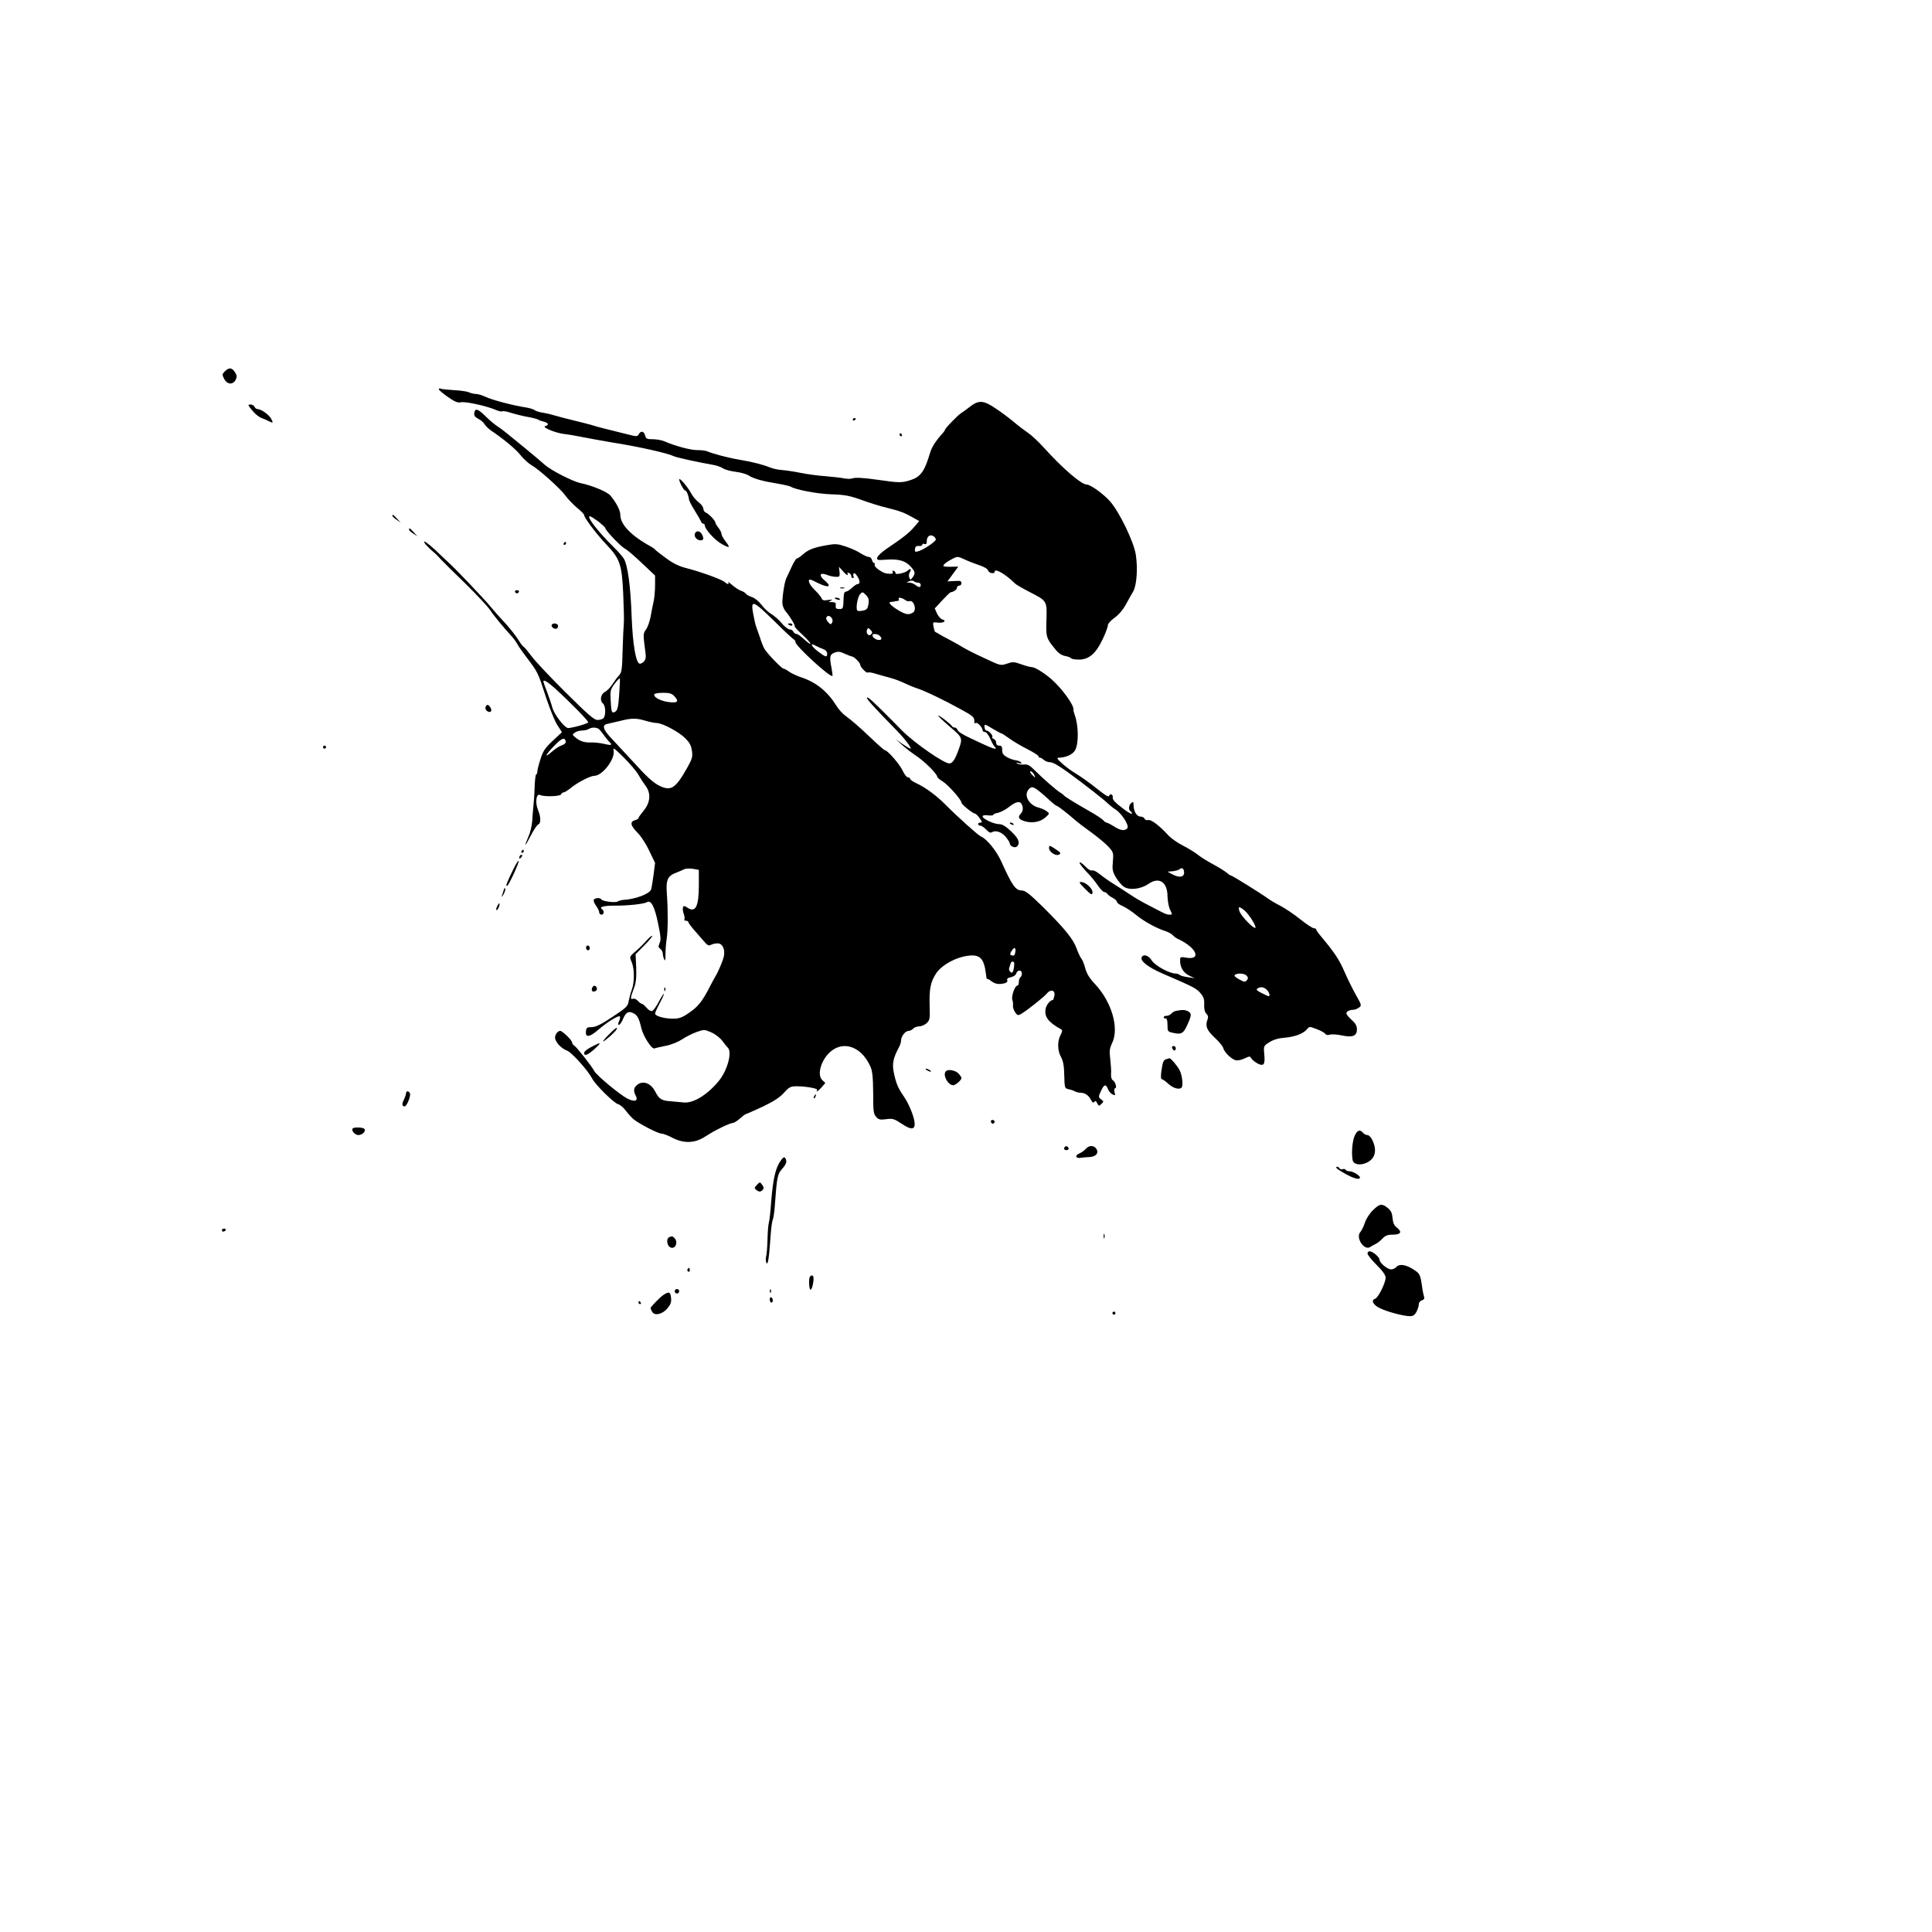 <?xml version="1.0" standalone="no"?>
<!DOCTYPE svg PUBLIC "-//W3C//DTD SVG 20010904//EN"
 "http://www.w3.org/TR/2001/REC-SVG-20010904/DTD/svg10.dtd">
<svg version="1.0" xmlns="http://www.w3.org/2000/svg"
 width="1280pt" height="1280pt" viewBox="0 0 1280 1280"
 preserveAspectRatio="xMidYMid meet">
<g transform="translate(0,1280) scale(0.1,-0.1)"
fill="#000000" stroke="none">
<path d="M1490 10340 c-19 -19 -19 -22 -5 -50 20 -39 60 -41 77 -5 9 19 8 29
-6 50 -20 30 -39 32 -66 5z"/>
<path d="M2907 10223 c-4 -3 22 -26 56 -50 50 -35 68 -43 92 -38 31 6 175 -26
233 -52 18 -8 36 -11 41 -8 5 3 29 -1 53 -9 24 -8 72 -20 108 -27 36 -6 70
-15 75 -19 6 -4 22 -10 38 -14 31 -7 36 -22 10 -29 -27 -6 62 -44 122 -52 28
-3 82 -12 120 -20 39 -8 128 -24 198 -36 179 -28 372 -72 410 -91 18 -9 164
-41 257 -57 25 -4 56 -14 70 -24 14 -9 52 -19 85 -23 33 -4 71 -15 85 -24 31
-21 92 -38 191 -54 41 -7 81 -16 87 -20 34 -21 177 -48 272 -51 89 -3 119 -9
200 -38 52 -19 127 -42 165 -51 86 -21 118 -33 172 -64 l43 -24 -33 -39 c-34
-40 -75 -72 -182 -144 -33 -22 -61 -49 -63 -59 -4 -17 2 -18 60 -14 81 6 126
-7 161 -45 31 -35 33 -45 13 -73 -14 -18 -15 -18 -22 0 -4 10 -2 27 5 37 12
20 2 26 -16 8 -15 -15 -83 -29 -80 -17 1 6 -4 13 -12 16 -8 3 -11 0 -7 -7 7
-11 -4 -15 -38 -11 -29 3 -86 43 -81 58 2 6 1 12 -4 12 -5 0 -11 9 -14 20 -3
11 -12 20 -21 20 -9 0 -33 11 -54 24 -20 14 -65 34 -98 45 -53 18 -70 19 -120
10 -92 -16 -126 -29 -162 -60 -18 -16 -37 -29 -42 -29 -6 0 -22 -26 -36 -57
-15 -32 -30 -66 -35 -75 -12 -24 -29 -138 -25 -171 2 -15 12 -38 23 -50 26
-29 66 -97 58 -97 -4 0 19 -25 51 -55 32 -30 56 -57 53 -60 -3 -3 -22 11 -42
30 -20 19 -43 35 -50 35 -8 0 -17 7 -21 15 -3 8 -14 15 -24 15 -10 0 -34 18
-53 41 -18 22 -50 50 -69 61 -19 11 -48 38 -65 61 -17 23 -44 45 -63 51 -18 6
-36 16 -40 22 -4 6 -17 15 -30 19 -13 4 -40 21 -60 38 -20 18 -33 26 -28 20
10 -17 -4 -16 -23 1 -18 17 -165 70 -261 94 -45 12 -85 32 -130 66 -36 26 -67
51 -70 55 -3 5 -17 14 -31 22 -125 68 -199 144 -199 206 0 31 -24 78 -65 129
-20 25 -122 68 -202 84 -49 11 -193 84 -233 120 -41 36 -66 57 -145 122 -113
93 -138 113 -170 134 -16 10 -52 40 -79 67 -51 50 -69 55 -74 19 -2 -15 5 -25
27 -37 17 -8 35 -24 41 -35 6 -11 26 -30 44 -43 82 -55 164 -123 196 -164 19
-24 51 -53 70 -64 50 -28 193 -156 228 -205 17 -23 51 -58 76 -79 25 -20 46
-42 46 -47 0 -18 80 -124 145 -193 93 -98 105 -132 114 -330 4 -88 6 -176 4
-195 -2 -19 -6 -100 -8 -179 -3 -124 -6 -146 -23 -165 -11 -11 -31 -38 -45
-60 -14 -21 -36 -44 -49 -50 -28 -14 -36 -57 -14 -76 19 -15 21 -81 4 -98 -7
-7 -24 -12 -39 -12 -23 0 -63 35 -212 183 -101 100 -202 208 -225 239 -23 31
-47 60 -53 63 -6 4 -18 19 -27 34 -23 38 -70 97 -112 141 -19 20 -53 58 -75
85 -41 51 -242 262 -284 299 -13 12 -33 30 -45 42 -58 58 -116 105 -116 95 0
-10 27 -39 72 -77 7 -6 25 -24 39 -40 15 -16 88 -89 163 -161 74 -73 146 -150
160 -170 21 -34 86 -113 148 -181 12 -13 27 -34 34 -47 6 -12 31 -48 55 -80
85 -112 81 -104 138 -280 24 -71 56 -152 73 -178 l31 -48 -61 -57 c-51 -48
-64 -67 -81 -121 -12 -36 -21 -73 -21 -83 0 -10 -3 -18 -7 -18 -5 0 -9 -37
-11 -83 -1 -45 -5 -102 -8 -127 -3 -25 -6 -70 -8 -100 -2 -30 -13 -77 -25
-103 -32 -74 -24 -70 15 6 19 37 41 70 49 74 20 7 19 51 -1 98 -20 49 -11 111
14 98 28 -13 135 -10 140 5 2 6 9 12 16 12 6 0 29 14 51 32 41 34 127 78 152
78 55 0 141 114 128 168 -5 22 7 14 69 -48 41 -41 85 -93 97 -115 12 -22 33
-54 46 -71 37 -49 32 -111 -12 -164 -19 -23 -35 -45 -35 -50 0 -4 -9 -10 -20
-13 -38 -10 -34 -35 10 -80 25 -24 59 -76 81 -123 l39 -81 -10 -79 c-6 -43
-13 -87 -16 -96 -9 -30 -105 -66 -184 -70 -14 -1 -30 -6 -37 -10 -14 -11 -101
0 -109 13 -7 13 -41 11 -50 -2 -3 -6 3 -24 15 -40 11 -15 21 -35 21 -44 0 -8
7 -15 15 -15 17 0 20 25 5 35 -25 16 8 25 83 25 87 -1 194 11 214 23 26 16 50
-29 72 -137 19 -88 21 -113 11 -134 -9 -22 -9 -28 4 -38 9 -6 16 -20 17 -30 0
-10 4 -28 9 -39 7 -15 9 -7 9 30 0 28 3 75 8 105 9 62 9 188 1 302 -7 89 6
116 64 137 18 7 41 17 51 22 9 5 35 6 57 3 l40 -7 0 -103 c0 -140 -22 -183
-75 -148 -21 14 -26 14 -30 2 -3 -8 -1 -27 5 -42 5 -15 8 -32 4 -37 -3 -5 2
-9 10 -9 9 0 16 -4 16 -8 0 -5 15 -26 34 -48 19 -21 48 -56 66 -76 26 -31 35
-36 50 -28 10 6 30 10 45 10 31 0 50 -39 41 -85 -6 -29 -38 -105 -57 -135 -5
-8 -18 -33 -30 -55 -59 -117 -85 -147 -160 -196 -36 -23 -57 -29 -95 -28 -57
1 -114 18 -114 34 0 6 14 37 31 69 17 31 29 59 27 61 -2 3 -17 -21 -33 -51
-16 -31 -36 -59 -44 -62 -8 -3 -24 6 -37 21 -13 15 -27 27 -32 27 -5 0 -17 9
-26 19 -10 11 -24 17 -32 14 -19 -7 -18 7 5 67 15 39 18 70 16 139 l-4 89 60
61 c33 33 55 61 50 61 -6 0 -23 -14 -38 -32 -16 -18 -39 -41 -52 -53 -64 -55
-62 -51 -46 -89 19 -45 19 -134 1 -183 -8 -21 -17 -55 -21 -76 -5 -34 -15 -43
-107 -104 -77 -51 -110 -67 -137 -68 -31 0 -36 -3 -39 -26 -5 -45 23 -42 80 7
61 53 136 99 145 90 3 -3 1 -17 -5 -31 -8 -16 -8 -25 -1 -25 5 0 16 15 24 33
20 49 37 60 68 46 29 -13 41 -35 56 -101 13 -54 69 -141 87 -134 7 3 40 10 74
17 37 7 81 25 109 43 25 17 69 39 97 49 49 17 51 17 97 -3 27 -12 58 -36 74
-58 15 -20 30 -39 34 -42 32 -28 -1 -152 -60 -223 -76 -92 -169 -148 -232
-141 -19 2 -58 5 -87 8 -60 4 -76 15 -102 66 -25 49 -72 70 -109 49 -31 -18
-38 -43 -20 -76 20 -37 -5 -47 -55 -21 -49 25 -202 152 -218 181 -18 34 -118
161 -134 170 -7 4 -14 14 -14 21 0 14 -64 76 -78 76 -15 0 -29 -16 -34 -37 -7
-28 36 -78 79 -94 30 -10 138 -131 166 -184 21 -42 145 -164 173 -171 13 -3
37 -24 52 -45 16 -21 40 -47 53 -57 42 -32 159 -92 180 -92 11 0 46 -13 78
-30 72 -36 141 -34 205 5 66 41 69 42 123 69 29 14 59 26 67 26 9 0 31 14 49
30 19 17 37 30 41 30 3 0 52 22 109 48 73 35 113 61 141 92 33 37 44 43 80 43
60 1 146 -14 140 -24 -12 -20 9 -7 31 19 l23 27 -20 19 c-40 37 -3 148 65 197
88 64 199 17 254 -108 13 -29 17 -69 18 -174 0 -122 2 -139 20 -159 16 -18 26
-20 66 -15 43 6 52 3 103 -30 59 -40 86 -41 86 -2 0 40 -36 131 -72 183 -39
56 -52 87 -67 162 -11 54 -3 94 35 164 8 14 14 35 14 45 0 27 28 63 49 63 10
0 24 7 31 15 7 8 25 15 39 15 15 0 38 10 50 21 21 20 23 29 20 113 -3 116 6
160 43 217 43 64 155 119 242 119 52 -1 76 -31 86 -109 4 -31 8 -52 9 -48 0 5
13 -1 27 -12 27 -21 52 -25 91 -15 13 4 20 11 16 20 -3 10 5 16 25 20 18 4 32
14 35 25 7 25 37 25 37 0 0 -11 -4 -23 -10 -26 -5 -3 -10 -17 -10 -31 0 -13
-4 -24 -10 -24 -16 0 -41 -71 -33 -94 4 -12 6 -29 4 -39 -1 -10 5 -29 14 -43
14 -21 19 -23 38 -13 35 20 150 110 172 136 27 33 59 22 50 -16 -4 -14 -7 -26
-8 -26 -18 0 -43 -30 -49 -56 -11 -54 15 -90 101 -138 11 -7 10 -13 -3 -39
-22 -42 -20 -104 4 -146 14 -27 20 -57 21 -121 2 -83 3 -86 28 -91 14 -3 34
-9 43 -15 10 -5 28 -9 40 -9 28 -1 51 -17 67 -49 10 -17 15 -20 21 -11 6 9 11
7 19 -9 11 -20 13 -20 28 -5 16 15 16 17 0 29 -21 15 -21 19 -1 61 19 40 31
43 44 10 5 -14 18 -30 30 -36 19 -10 20 -9 14 14 -3 15 -2 26 4 26 14 0 2 43
-15 53 -9 5 -13 21 -12 40 2 18 -1 62 -5 98 -7 56 -5 72 12 108 48 99 -2 272
-113 391 -37 39 -55 69 -65 105 -7 28 -19 57 -27 66 -7 9 -21 39 -31 67 -22
61 -80 132 -224 275 -86 84 -115 107 -137 107 -42 0 -65 32 -136 190 -32 72
-98 153 -136 168 -19 8 -160 135 -233 209 -59 60 -133 115 -193 143 -24 11
-43 24 -43 30 0 5 -7 10 -15 10 -8 0 -24 20 -35 45 -19 41 -100 135 -118 135
-4 0 -44 35 -89 78 -83 79 -126 116 -177 154 -16 12 -41 40 -55 63 -59 94
-132 153 -228 186 -32 10 -70 28 -85 39 -15 11 -31 20 -37 20 -12 0 -113 105
-128 134 -7 13 -20 46 -28 72 -9 27 -20 58 -24 69 -5 11 -13 46 -19 79 -21
107 -8 104 140 -41 65 -65 124 -119 129 -121 5 -2 9 -9 9 -16 0 -25 232 -238
245 -224 2 2 -1 23 -5 48 -16 79 -13 94 19 106 23 9 36 8 67 -7 22 -10 44 -18
50 -19 12 0 53 -41 53 -53 0 -16 41 -58 50 -53 5 4 29 0 53 -8 24 -7 66 -19
93 -26 28 -7 70 -23 95 -35 25 -12 63 -28 85 -35 52 -17 178 -77 290 -139 78
-42 90 -53 90 -75 -1 -16 3 -22 9 -16 9 9 46 -29 46 -49 0 -6 7 -11 16 -11 9
0 24 -20 36 -47 11 -27 26 -51 32 -55 7 -5 6 -8 -3 -8 -12 0 -43 13 -161 69
-56 26 -82 43 -87 57 -3 8 -11 14 -18 14 -7 0 -15 4 -17 8 -5 12 -87 76 -92
71 -2 -2 32 -35 76 -73 87 -74 87 -75 58 -156 -22 -60 -38 -85 -58 -88 -31 -5
-227 130 -314 216 -4 4 -31 31 -60 61 -132 133 -167 165 -174 159 -6 -6 40
-57 201 -222 50 -51 99 -116 87 -116 -4 0 -28 14 -53 31 l-44 31 40 -36 c22
-20 63 -52 90 -70 62 -41 145 -124 145 -144 0 -4 17 -18 38 -31 36 -23 122
-120 122 -139 0 -11 75 -72 89 -72 5 0 19 -13 31 -30 18 -25 19 -30 6 -30 -9
0 -16 -4 -16 -10 0 -5 7 -10 15 -10 8 0 25 -12 39 -26 16 -18 28 -24 37 -18
25 15 63 3 91 -29 15 -18 27 -37 28 -44 0 -20 35 -34 48 -21 23 23 11 53 -39
100 -37 35 -59 48 -81 48 -33 0 -108 35 -108 51 0 7 14 10 35 7 19 -2 35 -1
35 3 0 4 14 11 32 14 18 4 48 20 68 35 49 39 76 46 89 22 12 -22 9 -48 -7 -64
-21 -21 -13 -37 27 -49 50 -15 104 -5 138 26 27 25 28 25 8 40 -11 9 -36 20
-56 25 -63 17 -98 82 -64 120 24 27 36 21 139 -72 22 -21 45 -38 49 -38 7 0
77 -55 128 -100 9 -8 53 -42 98 -74 45 -33 97 -76 116 -97 32 -36 33 -40 28
-97 -5 -53 -2 -66 20 -105 15 -24 38 -52 53 -62 38 -25 112 -16 163 19 70 49
126 13 126 -83 1 -31 8 -70 17 -88 16 -32 16 -33 -3 -33 -17 0 -28 4 -79 31
-8 4 -42 22 -75 39 -33 17 -81 45 -107 63 -26 17 -73 48 -104 67 -31 19 -74
49 -96 67 -22 18 -45 30 -53 26 -9 -3 -27 8 -45 27 -17 18 -34 30 -37 26 -4
-4 16 -30 43 -59 28 -28 63 -71 78 -94 16 -24 35 -43 42 -43 7 0 17 -6 21 -13
4 -6 20 -18 36 -26 15 -8 27 -20 27 -26 0 -7 17 -19 38 -28 20 -9 60 -35 87
-57 53 -44 136 -90 197 -109 20 -7 42 -19 49 -28 7 -8 22 -19 34 -24 125 -58
159 -144 49 -123 -25 5 -34 3 -35 -7 -5 -53 19 -94 64 -115 l32 -15 -45 7
c-25 3 -49 10 -54 15 -6 5 -18 9 -27 9 -41 0 -134 51 -157 85 -21 34 -54 46
-67 25 -15 -24 38 -67 135 -109 213 -92 227 -99 256 -134 18 -22 24 -39 22
-73 -1 -30 4 -50 15 -61 12 -12 13 -22 6 -41 -15 -40 -3 -69 50 -118 27 -25
52 -55 55 -67 7 -29 56 -76 85 -82 12 -2 38 3 57 13 34 16 36 15 45 -1 6 -9
24 -24 41 -33 41 -21 51 -7 44 64 -5 52 -4 53 34 77 27 17 60 27 102 30 69 6
123 27 148 57 15 18 16 18 63 0 27 -10 52 -24 57 -31 5 -8 16 -11 30 -6 12 4
48 2 80 -5 72 -15 100 -4 100 41 0 22 -9 39 -35 62 -19 17 -35 36 -35 43 0 13
22 24 48 24 9 0 25 7 36 15 18 13 17 17 -20 82 -21 37 -56 108 -77 156 -34 79
-65 126 -158 237 -16 19 -29 38 -29 42 0 5 -7 8 -15 8 -8 0 -50 27 -91 60 -42
34 -100 72 -128 87 -28 14 -64 35 -81 47 -51 37 -242 156 -251 156 -4 0 -17 9
-28 19 -12 10 -52 35 -89 55 -38 20 -84 49 -102 64 -19 15 -63 42 -98 60 -36
18 -78 48 -94 65 -59 65 -116 109 -135 104 -11 -3 -22 1 -25 9 -3 8 -15 14
-27 14 -25 0 -46 35 -46 77 0 21 -2 24 -15 13 -17 -14 -20 -46 -5 -55 6 -3 10
-11 10 -16 0 -5 -21 6 -48 25 -65 49 -82 67 -80 84 4 19 -19 27 -24 9 -2 -10
-28 5 -83 50 -44 35 -103 77 -131 94 -28 16 -71 47 -95 69 -36 32 -40 39 -24
40 47 1 91 21 107 48 26 43 24 167 -2 236 -5 15 -9 30 -8 34 5 29 -76 141
-146 202 -48 42 -110 80 -129 80 -10 0 -41 8 -71 19 -48 17 -57 17 -95 4 -42
-14 -42 -14 -154 39 -62 28 -123 60 -137 69 -14 9 -52 31 -85 48 -33 17 -69
37 -80 44 -11 6 -21 12 -21 12 -1 0 -5 14 -9 32 -6 32 -6 32 29 28 37 -5 61
13 29 21 -11 3 -26 21 -35 39 l-15 34 49 53 c27 29 52 53 56 54 20 2 42 18 42
30 0 8 7 14 15 14 18 0 20 30 3 31 -7 1 -28 0 -47 -1 l-34 -2 36 49 36 49 -50
-1 c-27 -1 -49 2 -49 6 0 10 25 29 63 48 30 15 34 15 77 -5 25 -12 69 -29 99
-39 33 -11 55 -24 58 -36 5 -17 43 -23 43 -7 0 26 71 -15 134 -77 7 -8 51 -33
97 -57 116 -59 116 -59 112 -184 -4 -113 -1 -123 55 -191 23 -30 44 -44 68
-49 19 -3 37 -10 40 -15 3 -5 26 -9 52 -9 66 0 113 40 158 136 19 40 34 81 34
92 0 10 19 31 44 49 26 18 55 52 73 84 16 30 39 71 51 91 23 41 31 151 17 243
-13 86 -110 286 -172 355 -45 50 -129 110 -154 110 -35 0 -158 106 -282 243
-34 38 -82 83 -107 100 -25 17 -67 49 -95 73 -27 23 -81 63 -120 89 -80 54
-112 56 -172 8 -19 -15 -44 -33 -55 -40 -21 -12 -108 -102 -108 -112 0 -4 -10
-17 -23 -31 -38 -42 -64 -83 -75 -120 -37 -125 -63 -160 -133 -182 -54 -17
-76 -17 -204 2 -107 15 -158 18 -180 10 -11 -4 -35 -3 -55 1 -19 4 -73 10
-120 14 -47 3 -121 13 -165 22 -44 9 -100 17 -124 19 -24 1 -60 9 -80 17 -46
19 -117 37 -206 52 -71 12 -173 39 -210 55 -11 5 -41 8 -67 8 -44 0 -144 27
-216 58 -18 8 -53 14 -77 14 -39 0 -45 3 -51 25 -7 29 -29 33 -42 8 -9 -16
-14 -16 -73 -1 -145 36 -205 51 -219 56 -8 3 -37 11 -65 18 -121 30 -173 43
-210 54 -22 7 -56 14 -75 17 -19 3 -41 10 -48 16 -8 6 -35 14 -60 18 -81 12
-225 50 -265 70 -22 10 -50 19 -64 19 -13 0 -33 5 -44 10 -10 6 -56 13 -100
15 -45 3 -85 7 -89 10 -4 2 -10 2 -13 -2z m1057 -878 c25 -20 46 -39 46 -43 0
-15 103 -123 130 -137 16 -8 67 -52 114 -97 l86 -81 0 -64 c0 -34 -4 -82 -9
-105 -6 -24 -14 -69 -20 -101 -6 -32 -19 -70 -30 -86 -21 -29 -21 -31 -5 -152
5 -35 2 -49 -11 -63 -10 -9 -22 -15 -28 -13 -25 8 -45 132 -52 307 -7 207 -26
345 -52 389 -9 14 -39 49 -67 76 -105 103 -183 205 -158 205 5 0 30 -16 56
-35z m2236 -119 c0 -14 -83 -70 -118 -79 -19 -5 -23 -2 -20 16 2 16 9 21 26
20 12 -2 22 2 22 8 0 6 7 9 15 5 11 -4 15 1 15 17 0 32 19 48 42 36 10 -5 18
-16 18 -23z m-586 -236 c4 0 4 4 1 10 -3 6 1 7 9 4 9 -3 16 -12 16 -20 0 -8 5
-14 11 -14 5 0 7 5 4 10 -3 6 -3 15 1 21 3 6 14 -2 25 -21 19 -30 18 -50 -1
-50 -5 0 -21 -11 -36 -25 -15 -14 -33 -25 -40 -25 -10 0 -14 -14 -15 -42 -2
-71 -3 -73 -29 -73 -20 0 -25 5 -23 23 2 18 -2 22 -25 23 -24 0 -25 1 -7 10
15 7 10 8 -18 4 -30 -5 -39 -2 -44 12 -4 9 -24 34 -45 54 -34 32 -51 70 -30
69 4 0 29 -11 56 -25 66 -32 89 -22 41 18 -42 34 -35 57 12 39 27 -11 56 -16
79 -13 6 1 9 15 6 34 l-4 32 25 -27 c13 -16 27 -28 31 -28z m468 -50 c10 0 18
-7 18 -15 0 -19 -11 -19 -36 0 -10 8 -28 15 -39 15 l-20 1 20 9 c11 4 24 4 30
-1 5 -5 17 -9 27 -9z m-328 -142 c-5 -30 -11 -38 -35 -43 -16 -4 -33 -4 -38
-1 -13 9 -1 88 17 109 15 17 17 17 39 -5 18 -19 21 -30 17 -60z m241 28 c11
-8 24 -12 30 -9 29 11 51 -59 24 -75 -28 -17 -46 -15 -94 13 -52 31 -74 54
-54 57 8 0 19 2 24 3 6 2 16 3 23 4 7 0 10 6 7 11 -9 15 18 12 40 -4z m-485
-120 c7 -10 8 -21 3 -31 -8 -14 -11 -14 -27 4 -10 11 -15 25 -11 30 9 15 20
14 35 -3z m262 -108 c-9 -9 -15 -9 -23 -1 -7 7 -9 20 -5 29 6 16 8 16 23 1 13
-13 15 -19 5 -29z m56 -10 c17 -17 15 -28 -6 -28 -19 0 -42 18 -42 32 0 12 35
9 48 -4z m-420 -68 c9 -5 29 -14 45 -20 17 -6 27 -17 27 -30 0 -27 -9 -25 -58
12 -50 38 -60 64 -14 38z m-1306 -324 c-5 -77 -11 -101 -24 -110 -25 -15 -28
-7 -32 72 -4 66 -2 74 27 113 17 23 32 38 34 33 1 -5 -1 -54 -5 -108z m-429
47 c102 -93 230 -223 224 -229 -11 -12 -121 -41 -136 -37 -27 8 -90 92 -102
136 -6 23 -22 70 -35 104 -13 34 -24 64 -24 67 0 16 25 1 73 -41z m797 -58
c32 -35 17 -45 -49 -35 -53 9 -96 35 -85 51 3 5 29 9 58 9 43 0 57 -4 76 -25z
m-194 -160 c27 -8 60 -15 74 -15 37 0 145 -57 189 -100 29 -29 40 -48 45 -83
6 -41 3 -53 -34 -119 -74 -130 -104 -150 -177 -116 -45 21 -87 60 -193 177
-30 33 -83 90 -117 126 -70 72 -79 102 -35 110 15 3 52 12 82 19 73 19 107 19
166 1z m2304 -55 c28 -16 53 -30 57 -30 3 0 26 -15 52 -34 25 -18 79 -50 119
-70 39 -20 72 -41 72 -46 0 -6 5 -10 11 -10 6 0 17 -7 25 -15 9 -8 27 -15 42
-15 18 0 60 -25 122 -70 111 -81 232 -176 263 -206 12 -11 34 -29 49 -38 41
-27 91 -106 77 -123 -17 -20 -45 -16 -89 12 -22 14 -44 25 -49 25 -5 0 -14 7
-22 16 -7 8 -44 33 -83 55 -98 56 -170 100 -176 108 -3 4 -12 12 -21 17 -23
12 -123 99 -173 150 -33 33 -47 41 -71 39 -16 -2 -36 1 -45 6 -11 7 -9 8 10 3
19 -5 22 -3 14 5 -6 7 -22 13 -35 14 -13 2 -39 10 -56 20 -26 14 -33 24 -33
47 0 23 -4 30 -20 30 -13 0 -20 7 -20 19 0 10 -7 22 -16 25 -9 4 -14 9 -10 13
8 8 -23 43 -38 43 -7 0 -12 9 -13 20 -2 25 -3 26 57 -10z m-2608 -4 c7 -8 22
-26 33 -42 11 -15 26 -34 34 -41 20 -20 12 -23 -39 -11 -25 6 -64 10 -88 9
-43 -1 -73 9 -104 37 -17 14 -17 16 0 28 9 7 31 14 47 14 17 0 37 5 45 10 22
14 57 12 72 -4z m-224 -78 c2 -10 -8 -20 -26 -26 -16 -5 -45 -24 -65 -42 -54
-47 -45 -23 14 38 50 52 71 60 77 30z m3102 -218 c6 -11 9 -20 7 -20 -2 0 -12
9 -22 20 -10 11 -13 20 -7 20 6 0 16 -9 22 -20z m995 -651 c0 -31 -32 -36 -77
-12 l-33 18 35 3 c19 2 39 8 45 13 15 15 30 4 30 -22z m399 -250 c29 -23 82
-107 73 -116 -10 -9 -92 75 -104 107 -13 35 -5 38 31 9z m-1517 -274 c-3 -26
-8 -30 -29 -23 -7 3 -7 11 3 26 18 29 30 28 26 -3z m-7 -82 c0 -10 -3 -28 -6
-41 -5 -17 -10 -20 -20 -11 -7 6 -11 17 -8 25 2 8 6 21 9 29 6 21 25 19 25 -2z
m1540 -78 c10 -12 10 -18 0 -30 -11 -13 -17 -12 -51 7 -27 15 -35 24 -27 30
21 13 65 9 78 -7z m132 -92 c17 -15 25 -43 13 -43 -3 0 -24 9 -47 21 -31 16
-38 23 -27 30 21 13 40 11 61 -8z"/>
<path d="M5568 8903 c6 -2 18 -2 25 0 6 3 1 5 -13 5 -14 0 -19 -2 -12 -5z"/>
<path d="M5530 8836 c0 -2 9 -6 20 -9 11 -3 18 -1 14 4 -5 9 -34 13 -34 5z"/>
<path d="M1671 10081 c17 -22 45 -45 63 -51 17 -6 39 -16 48 -21 28 -14 30
-11 13 19 -17 28 -66 62 -90 62 -7 0 -15 7 -19 15 -3 8 -15 15 -26 15 -19 0
-19 -3 11 -39z"/>
<path d="M5650 10019 c0 -5 5 -7 10 -4 6 3 10 8 10 11 0 2 -4 4 -10 4 -5 0
-10 -5 -10 -11z"/>
<path d="M5960 9920 c0 -5 5 -10 11 -10 5 0 7 5 4 10 -3 6 -8 10 -11 10 -2 0
-4 -4 -4 -10z"/>
<path d="M4500 9624 c0 -17 30 -74 40 -74 9 0 22 -33 25 -60 1 -8 17 -40 36
-70 19 -30 38 -63 42 -72 3 -10 11 -18 17 -18 5 0 10 -6 10 -12 0 -25 70 -101
115 -124 52 -28 55 -24 20 22 -14 18 -25 39 -25 47 0 8 -9 26 -20 40 -11 14
-20 29 -20 34 -1 14 -44 59 -62 66 -10 4 -18 15 -18 26 0 11 -14 31 -31 43
-17 13 -39 39 -49 58 -22 42 -79 109 -80 94z"/>
<path d="M2600 9383 c0 -5 13 -17 28 -27 l27 -19 -24 26 c-26 28 -31 32 -31
20z"/>
<path d="M2710 9291 c0 -5 12 -17 28 -26 l27 -18 -24 27 c-26 28 -31 31 -31
17z"/>
<path d="M4604 9265 c-8 -20 13 -45 37 -45 21 0 24 12 9 41 -13 23 -38 25 -46
4z"/>
<path d="M3735 9200 c-3 -5 -1 -10 4 -10 6 0 11 5 11 10 0 6 -2 10 -4 10 -3 0
-8 -4 -11 -10z"/>
<path d="M3412 8879 c2 -6 8 -10 13 -10 5 0 11 4 13 10 2 6 -4 11 -13 11 -9 0
-15 -5 -13 -11z"/>
<path d="M3656 8661 c-9 -15 23 -36 36 -23 5 5 7 15 4 21 -9 13 -33 14 -40 2z"/>
<path d="M5220 8666 c0 -2 7 -6 15 -10 8 -3 15 -1 15 4 0 6 -7 10 -15 10 -8 0
-15 -2 -15 -4z"/>
<path d="M3217 8116 c-7 -17 18 -40 33 -31 7 4 7 12 0 26 -13 23 -26 25 -33 5z"/>
<path d="M2140 7850 c0 -5 5 -10 10 -10 6 0 10 5 10 10 0 6 -4 10 -10 10 -5 0
-10 -4 -10 -10z"/>
<path d="M6690 7346 c0 -2 7 -7 16 -10 8 -3 12 -2 9 4 -6 10 -25 14 -25 6z"/>
<path d="M6950 7182 c0 -26 45 -56 66 -44 14 8 12 12 -12 29 -50 34 -54 35
-54 15z"/>
<path d="M3455 7160 c-3 -5 -1 -10 4 -10 6 0 11 5 11 10 0 6 -2 10 -4 10 -3 0
-8 -4 -11 -10z"/>
<path d="M3447 7133 c-4 -3 -7 -11 -7 -17 0 -6 5 -5 12 2 6 6 9 14 7 17 -3 3
-9 2 -12 -2z"/>
<path d="M3400 7039 c-42 -86 -51 -109 -41 -109 10 0 84 160 77 167 -3 3 -19
-23 -36 -58z"/>
<path d="M7188 6912 c39 -39 47 -44 50 -28 5 24 -39 68 -71 72 -22 2 -20 -2
21 -44z"/>
<path d="M3338 6905 c-3 -11 -9 -29 -13 -40 -3 -11 1 -7 10 8 9 16 15 33 12
40 -2 6 -6 3 -9 -8z"/>
<path d="M3293 6794 c-6 -13 -7 -24 -3 -24 9 0 25 39 18 45 -2 2 -8 -7 -15
-21z"/>
<path d="M3885 6530 c-4 -6 -3 -16 3 -22 6 -6 12 -6 17 2 4 6 3 16 -3 22 -6 6
-12 6 -17 -2z"/>
<path d="M3923 6255 c-7 -20 2 -29 21 -22 9 4 13 13 10 22 -8 19 -23 19 -31 0z"/>
<path d="M4401 6244 c0 -11 3 -14 6 -6 3 7 2 16 -1 19 -3 4 -6 -2 -5 -13z"/>
<path d="M7793 6103 c-12 -2 -27 -11 -33 -19 -7 -8 -21 -14 -31 -14 -11 0 -19
-4 -19 -10 0 -5 5 -9 12 -7 8 1 13 -13 13 -43 0 -44 0 -45 42 -54 52 -11 65
-2 93 62 25 56 25 69 1 82 -20 10 -38 11 -78 3z"/>
<path d="M4032 5944 c-24 -24 -40 -44 -37 -44 10 0 78 60 88 77 16 27 -9 11
-51 -33z"/>
<path d="M3918 5864 c-27 -14 -48 -31 -48 -39 0 -25 23 -16 69 25 50 46 45 49
-21 14z"/>
<path d="M7766 5855 c4 -8 10 -15 15 -15 5 0 9 7 9 15 0 8 -7 15 -15 15 -9 0
-12 -6 -9 -15z"/>
<path d="M7728 5783 c-20 -5 -25 -18 -34 -83 -4 -32 -3 -50 4 -50 5 0 25 -14
43 -31 32 -29 71 -40 87 -25 12 13 5 81 -13 116 -15 29 -61 83 -68 79 -1 -1
-9 -3 -19 -6z"/>
<path d="M6140 5710 c8 -5 20 -10 25 -10 6 0 3 5 -5 10 -8 5 -19 10 -25 10 -5
0 -3 -5 5 -10z"/>
<path d="M6267 5703 c-24 -23 13 -93 48 -93 16 0 55 34 55 48 0 5 -9 18 -20
30 -20 21 -69 30 -83 15z"/>
<path d="M2690 5556 c0 -7 -7 -26 -14 -42 -15 -28 -13 -44 5 -44 14 0 42 69
35 86 -7 18 -26 18 -26 0z"/>
<path d="M5395 5539 c-4 -6 -5 -12 -2 -15 2 -3 7 2 10 11 7 17 1 20 -8 4z"/>
<path d="M6566 5365 c4 -8 10 -12 15 -9 14 8 10 24 -6 24 -9 0 -12 -6 -9 -15z"/>
<path d="M2337 5324 c-12 -13 14 -44 37 -44 26 0 51 24 41 40 -7 11 -68 14
-78 4z"/>
<path d="M8974 5273 c-14 -34 -21 -108 -13 -156 4 -31 47 -41 92 -21 58 26 72
81 40 149 -9 20 -24 35 -34 35 -9 0 -22 7 -29 15 -20 25 -39 17 -56 -22z"/>
<path d="M7056 5203 c-11 -11 -6 -23 9 -23 8 0 15 4 15 9 0 13 -16 22 -24 14z"/>
<path d="M7194 5189 c-10 -12 -29 -25 -41 -30 -36 -14 -26 -38 12 -29 6 1 28
3 49 4 45 1 68 25 50 54 -16 25 -47 26 -70 1z"/>
<path d="M5174 5113 c-36 -50 -52 -119 -65 -278 -4 -60 -11 -121 -15 -135 -4
-14 -8 -63 -9 -110 -1 -47 -5 -98 -9 -113 -4 -15 -3 -35 2 -44 10 -17 17 29
28 187 3 47 10 92 14 100 4 8 11 53 14 100 13 180 17 201 47 235 30 34 35 51
21 73 -6 9 -14 4 -28 -15z"/>
<path d="M8855 5061 c3 -5 31 -23 62 -40 56 -31 93 -39 93 -22 0 13 -47 41
-69 41 -11 0 -22 4 -26 10 -3 5 -12 7 -19 4 -8 -3 -17 -1 -21 5 -3 6 -11 11
-16 11 -6 0 -8 -4 -4 -9z"/>
<path d="M5015 4950 c-19 -21 -19 -22 -1 -36 14 -10 23 -11 33 -3 16 14 16 21
0 43 -12 16 -14 16 -32 -4z"/>
<path d="M9096 4782 c-21 -20 -45 -57 -53 -82 -8 -25 -22 -53 -30 -62 -34 -38
26 -128 66 -99 9 6 25 15 36 20 11 5 31 21 44 35 19 20 34 26 67 26 54 0 65
17 31 45 -21 16 -28 32 -31 65 -3 34 -10 49 -32 67 -39 31 -53 29 -98 -15z"/>
<path d="M1470 4650 c0 -5 4 -10 9 -10 6 0 13 5 16 10 3 6 -1 10 -9 10 -9 0
-16 -4 -16 -10z"/>
<path d="M7312 4610 c0 -14 2 -19 5 -12 2 6 2 18 0 25 -3 6 -5 1 -5 -13z"/>
<path d="M4433 4603 c-18 -7 -16 -48 2 -63 33 -27 64 27 33 58 -13 13 -16 13
-35 5z"/>
<path d="M9060 4495 c0 -8 27 -42 60 -75 41 -41 60 -68 60 -85 0 -35 -49 -133
-70 -140 -29 -9 -12 -42 34 -63 50 -24 157 -52 197 -52 21 0 32 7 44 30 8 16
15 38 15 49 0 11 9 22 20 26 16 5 19 12 14 27 -3 11 -8 32 -10 47 -14 100 -15
102 -62 132 -50 32 -93 37 -112 14 -7 -8 -22 -15 -34 -15 -25 1 -76 43 -76 64
0 17 -46 56 -66 56 -8 0 -14 -7 -14 -15z"/>
<path d="M4555 4391 c-3 -5 -1 -12 5 -16 5 -3 10 1 10 9 0 18 -6 21 -15 7z"/>
<path d="M5367 4343 c-10 -10 -8 -81 2 -87 8 -6 21 39 21 75 0 19 -11 25 -23
12z"/>
<path d="M4470 4245 c0 -8 7 -15 15 -15 8 0 15 7 15 15 0 8 -7 15 -15 15 -8 0
-15 -7 -15 -15z"/>
<path d="M5101 4244 c0 -11 3 -14 6 -6 3 7 2 16 -1 19 -3 4 -6 -2 -5 -13z"/>
<path d="M4397 4222 c-25 -17 -87 -80 -87 -89 0 -3 5 -13 10 -23 16 -30 69
-18 102 22 21 25 27 42 24 68 -4 41 -13 45 -49 22z"/>
<path d="M5100 4191 c0 -12 5 -21 10 -21 6 0 10 6 10 14 0 8 -4 18 -10 21 -5
3 -10 -3 -10 -14z"/>
<path d="M4230 4170 c0 -5 5 -10 11 -10 5 0 7 5 4 10 -3 6 -8 10 -11 10 -2 0
-4 -4 -4 -10z"/>
<path d="M7370 4100 c0 -5 5 -10 10 -10 6 0 10 5 10 10 0 6 -4 10 -10 10 -5 0
-10 -4 -10 -10z"/>
</g>
</svg>
